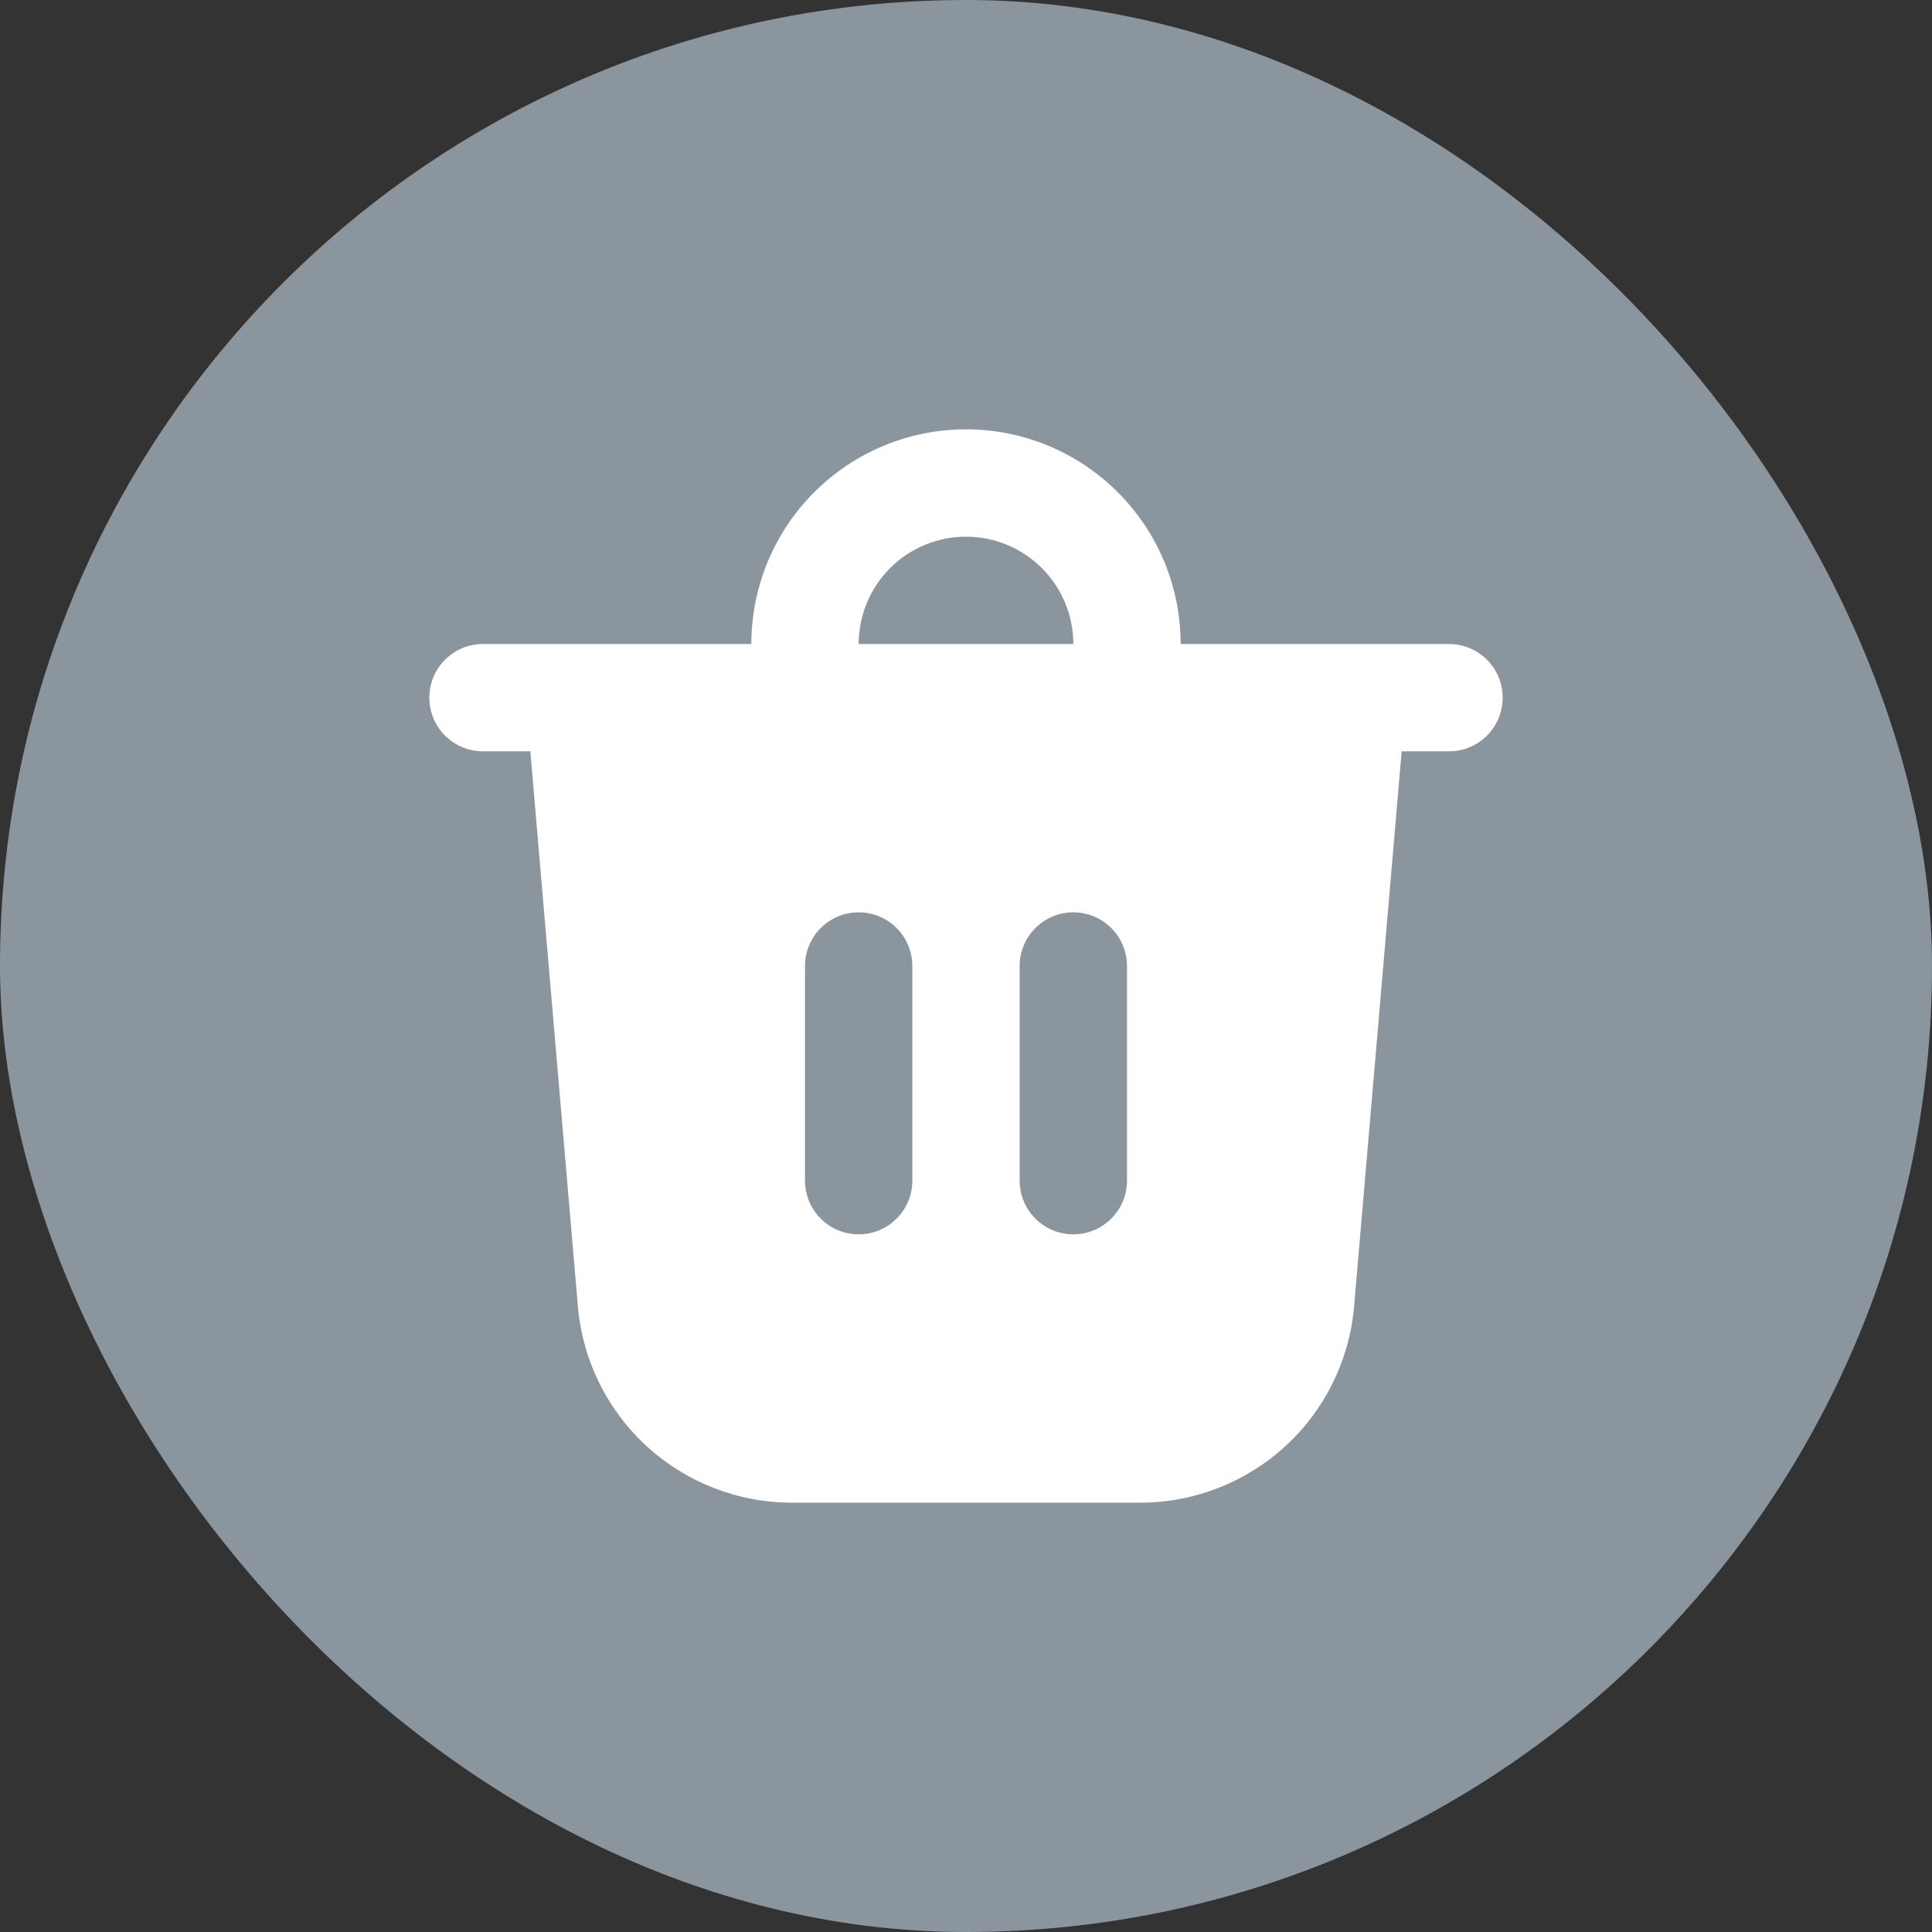 <svg width="36" height="36" viewBox="0 0 36 36" fill="none" xmlns="http://www.w3.org/2000/svg">
<rect x="0" y="0" width="36" height="36" fill="#333333" stroke="none"/>
<rect width="36" height="36" rx="18" fill="#8B959E"/>
<path d="M16 12H20C20 11.47 19.789 10.961 19.414 10.586C19.039 10.211 18.53 10 18 10C17.47 10 16.961 10.211 16.586 10.586C16.211 10.961 16 11.47 16 12ZM14 12C14 10.939 14.421 9.922 15.172 9.172C15.922 8.421 16.939 8 18 8C19.061 8 20.078 8.421 20.828 9.172C21.579 9.922 22 10.939 22 12H27C27.265 12 27.52 12.105 27.707 12.293C27.895 12.48 28 12.735 28 13C28 13.265 27.895 13.52 27.707 13.707C27.52 13.895 27.265 14 27 14H26.118L25.232 24.34C25.147 25.338 24.69 26.269 23.952 26.946C23.214 27.624 22.248 28 21.246 28H14.754C13.752 28 12.786 27.624 12.048 26.946C11.31 26.269 10.853 25.338 10.768 24.34L9.882 14H9C8.735 14 8.48 13.895 8.293 13.707C8.105 13.52 8 13.265 8 13C8 12.735 8.105 12.48 8.293 12.293C8.48 12.105 8.735 12 9 12H14ZM21 18C21 17.735 20.895 17.48 20.707 17.293C20.52 17.105 20.265 17 20 17C19.735 17 19.48 17.105 19.293 17.293C19.105 17.48 19 17.735 19 18V22C19 22.265 19.105 22.52 19.293 22.707C19.48 22.895 19.735 23 20 23C20.265 23 20.52 22.895 20.707 22.707C20.895 22.52 21 22.265 21 22V18ZM16 17C15.735 17 15.48 17.105 15.293 17.293C15.105 17.48 15 17.735 15 18V22C15 22.265 15.105 22.52 15.293 22.707C15.48 22.895 15.735 23 16 23C16.265 23 16.52 22.895 16.707 22.707C16.895 22.52 17 22.265 17 22V18C17 17.735 16.895 17.48 16.707 17.293C16.52 17.105 16.265 17 16 17Z" fill="white"/>
</svg>
